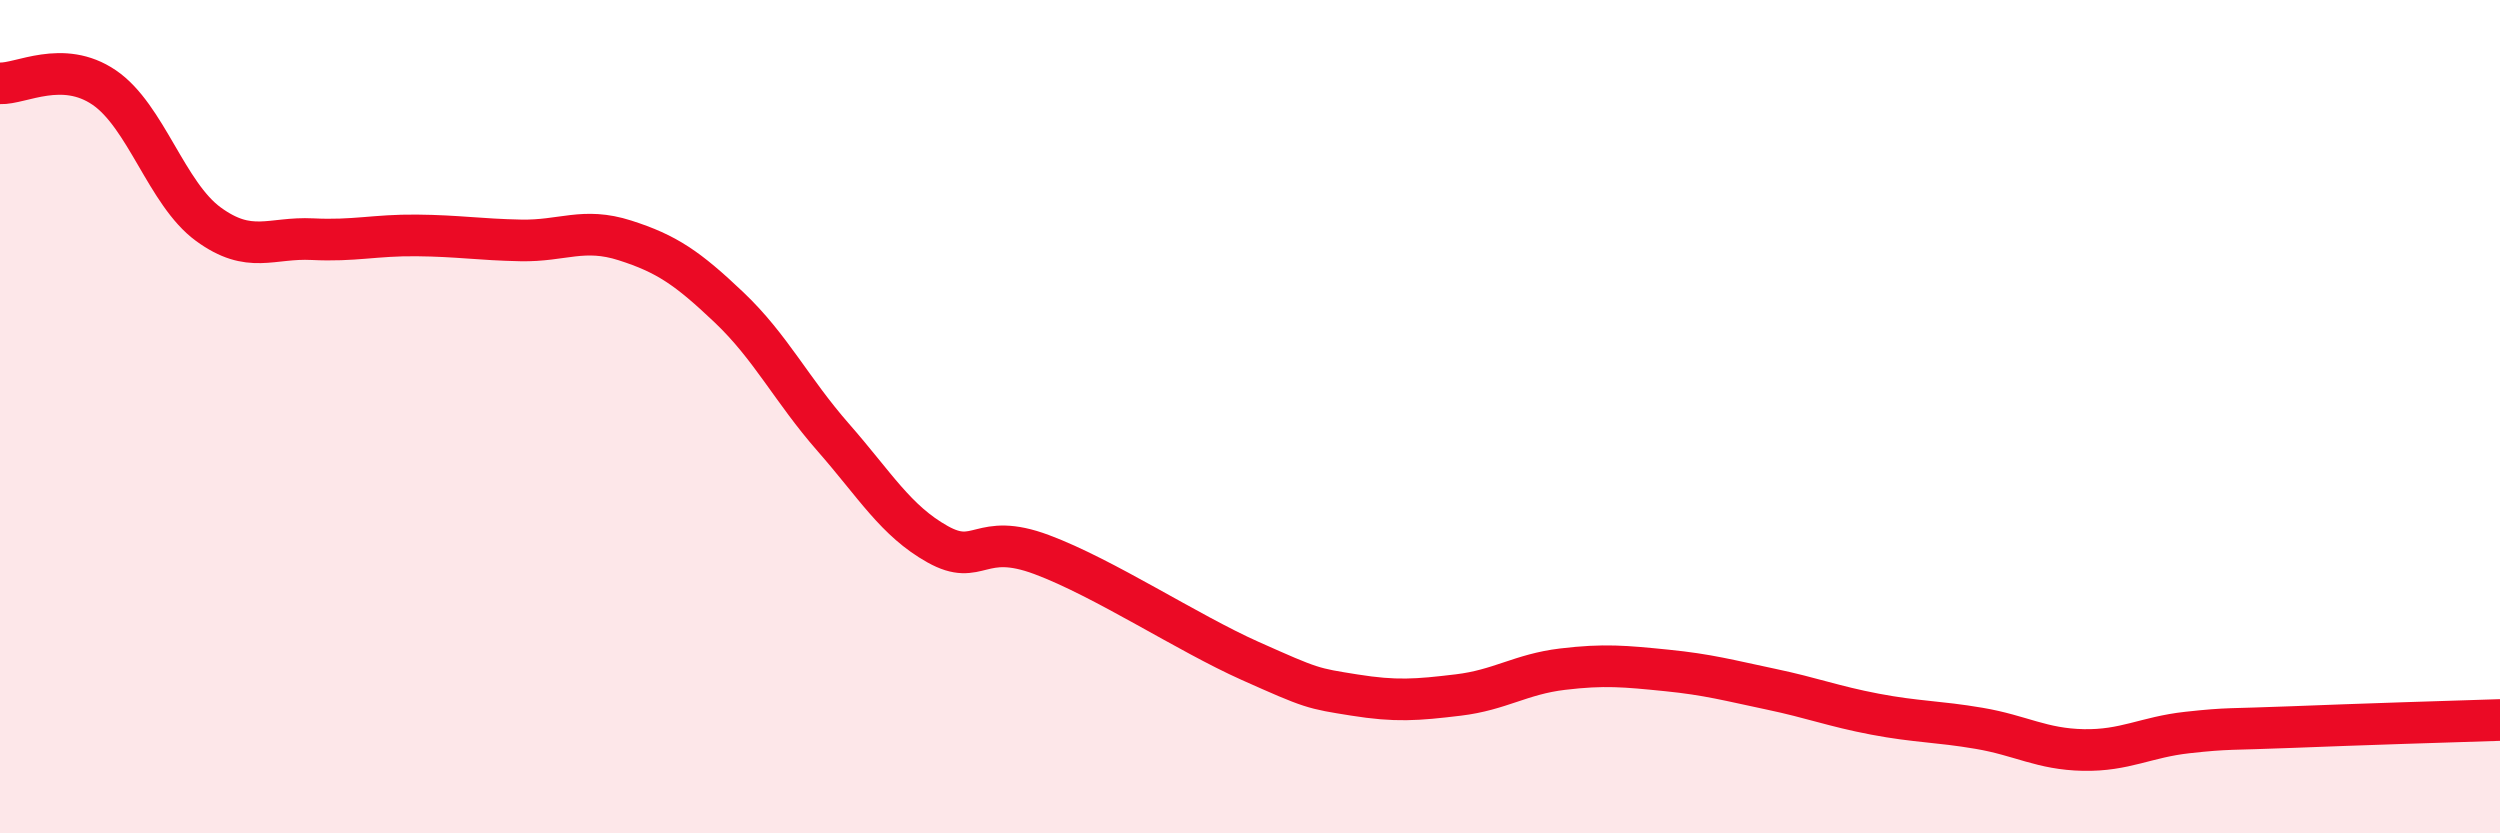 
    <svg width="60" height="20" viewBox="0 0 60 20" xmlns="http://www.w3.org/2000/svg">
      <path
        d="M 0,2 C 0.5,2.02 1.5,1.42 2.5,2.1 C 3.5,2.78 4,4.65 5,5.38 C 6,6.11 6.5,5.69 7.5,5.74 C 8.5,5.79 9,5.64 10,5.65 C 11,5.66 11.5,5.75 12.5,5.77 C 13.5,5.79 14,5.45 15,5.77 C 16,6.09 16.5,6.43 17.5,7.38 C 18.5,8.33 19,9.36 20,10.5 C 21,11.64 21.5,12.5 22.5,13.06 C 23.5,13.62 23.5,12.75 25,13.31 C 26.5,13.87 28.5,15.19 30,15.86 C 31.5,16.53 31.5,16.52 32.5,16.68 C 33.5,16.84 34,16.8 35,16.68 C 36,16.56 36.5,16.18 37.5,16.06 C 38.5,15.94 39,15.99 40,16.09 C 41,16.19 41.5,16.33 42.5,16.54 C 43.5,16.75 44,16.95 45,17.14 C 46,17.33 46.5,17.31 47.5,17.48 C 48.5,17.65 49,17.98 50,18 C 51,18.02 51.5,17.69 52.5,17.58 C 53.5,17.47 53.5,17.51 55,17.45 C 56.5,17.39 59,17.31 60,17.28L60 20L0 20Z"
        fill="#EB0A25"
        opacity="0.1"
        stroke-linecap="round"
        stroke-linejoin="round"
      />
      <path
        d="M 0,2 C 0.5,2.02 1.5,1.42 2.5,2.1 C 3.5,2.78 4,4.65 5,5.38 C 6,6.11 6.5,5.69 7.5,5.74 C 8.5,5.79 9,5.64 10,5.65 C 11,5.66 11.5,5.75 12.5,5.77 C 13.5,5.79 14,5.45 15,5.77 C 16,6.09 16.5,6.43 17.5,7.38 C 18.5,8.33 19,9.36 20,10.5 C 21,11.64 21.5,12.5 22.5,13.06 C 23.5,13.62 23.5,12.75 25,13.31 C 26.5,13.87 28.5,15.19 30,15.86 C 31.5,16.53 31.5,16.52 32.5,16.68 C 33.5,16.84 34,16.8 35,16.68 C 36,16.56 36.5,16.18 37.5,16.06 C 38.5,15.94 39,15.99 40,16.09 C 41,16.19 41.5,16.33 42.5,16.54 C 43.5,16.75 44,16.95 45,17.14 C 46,17.33 46.5,17.31 47.5,17.48 C 48.5,17.65 49,17.98 50,18 C 51,18.02 51.5,17.69 52.5,17.58 C 53.5,17.47 53.5,17.51 55,17.45 C 56.5,17.39 59,17.31 60,17.28"
        stroke="#EB0A25"
        stroke-width="1"
        fill="none"
        stroke-linecap="round"
        stroke-linejoin="round"
      />
    </svg>
  